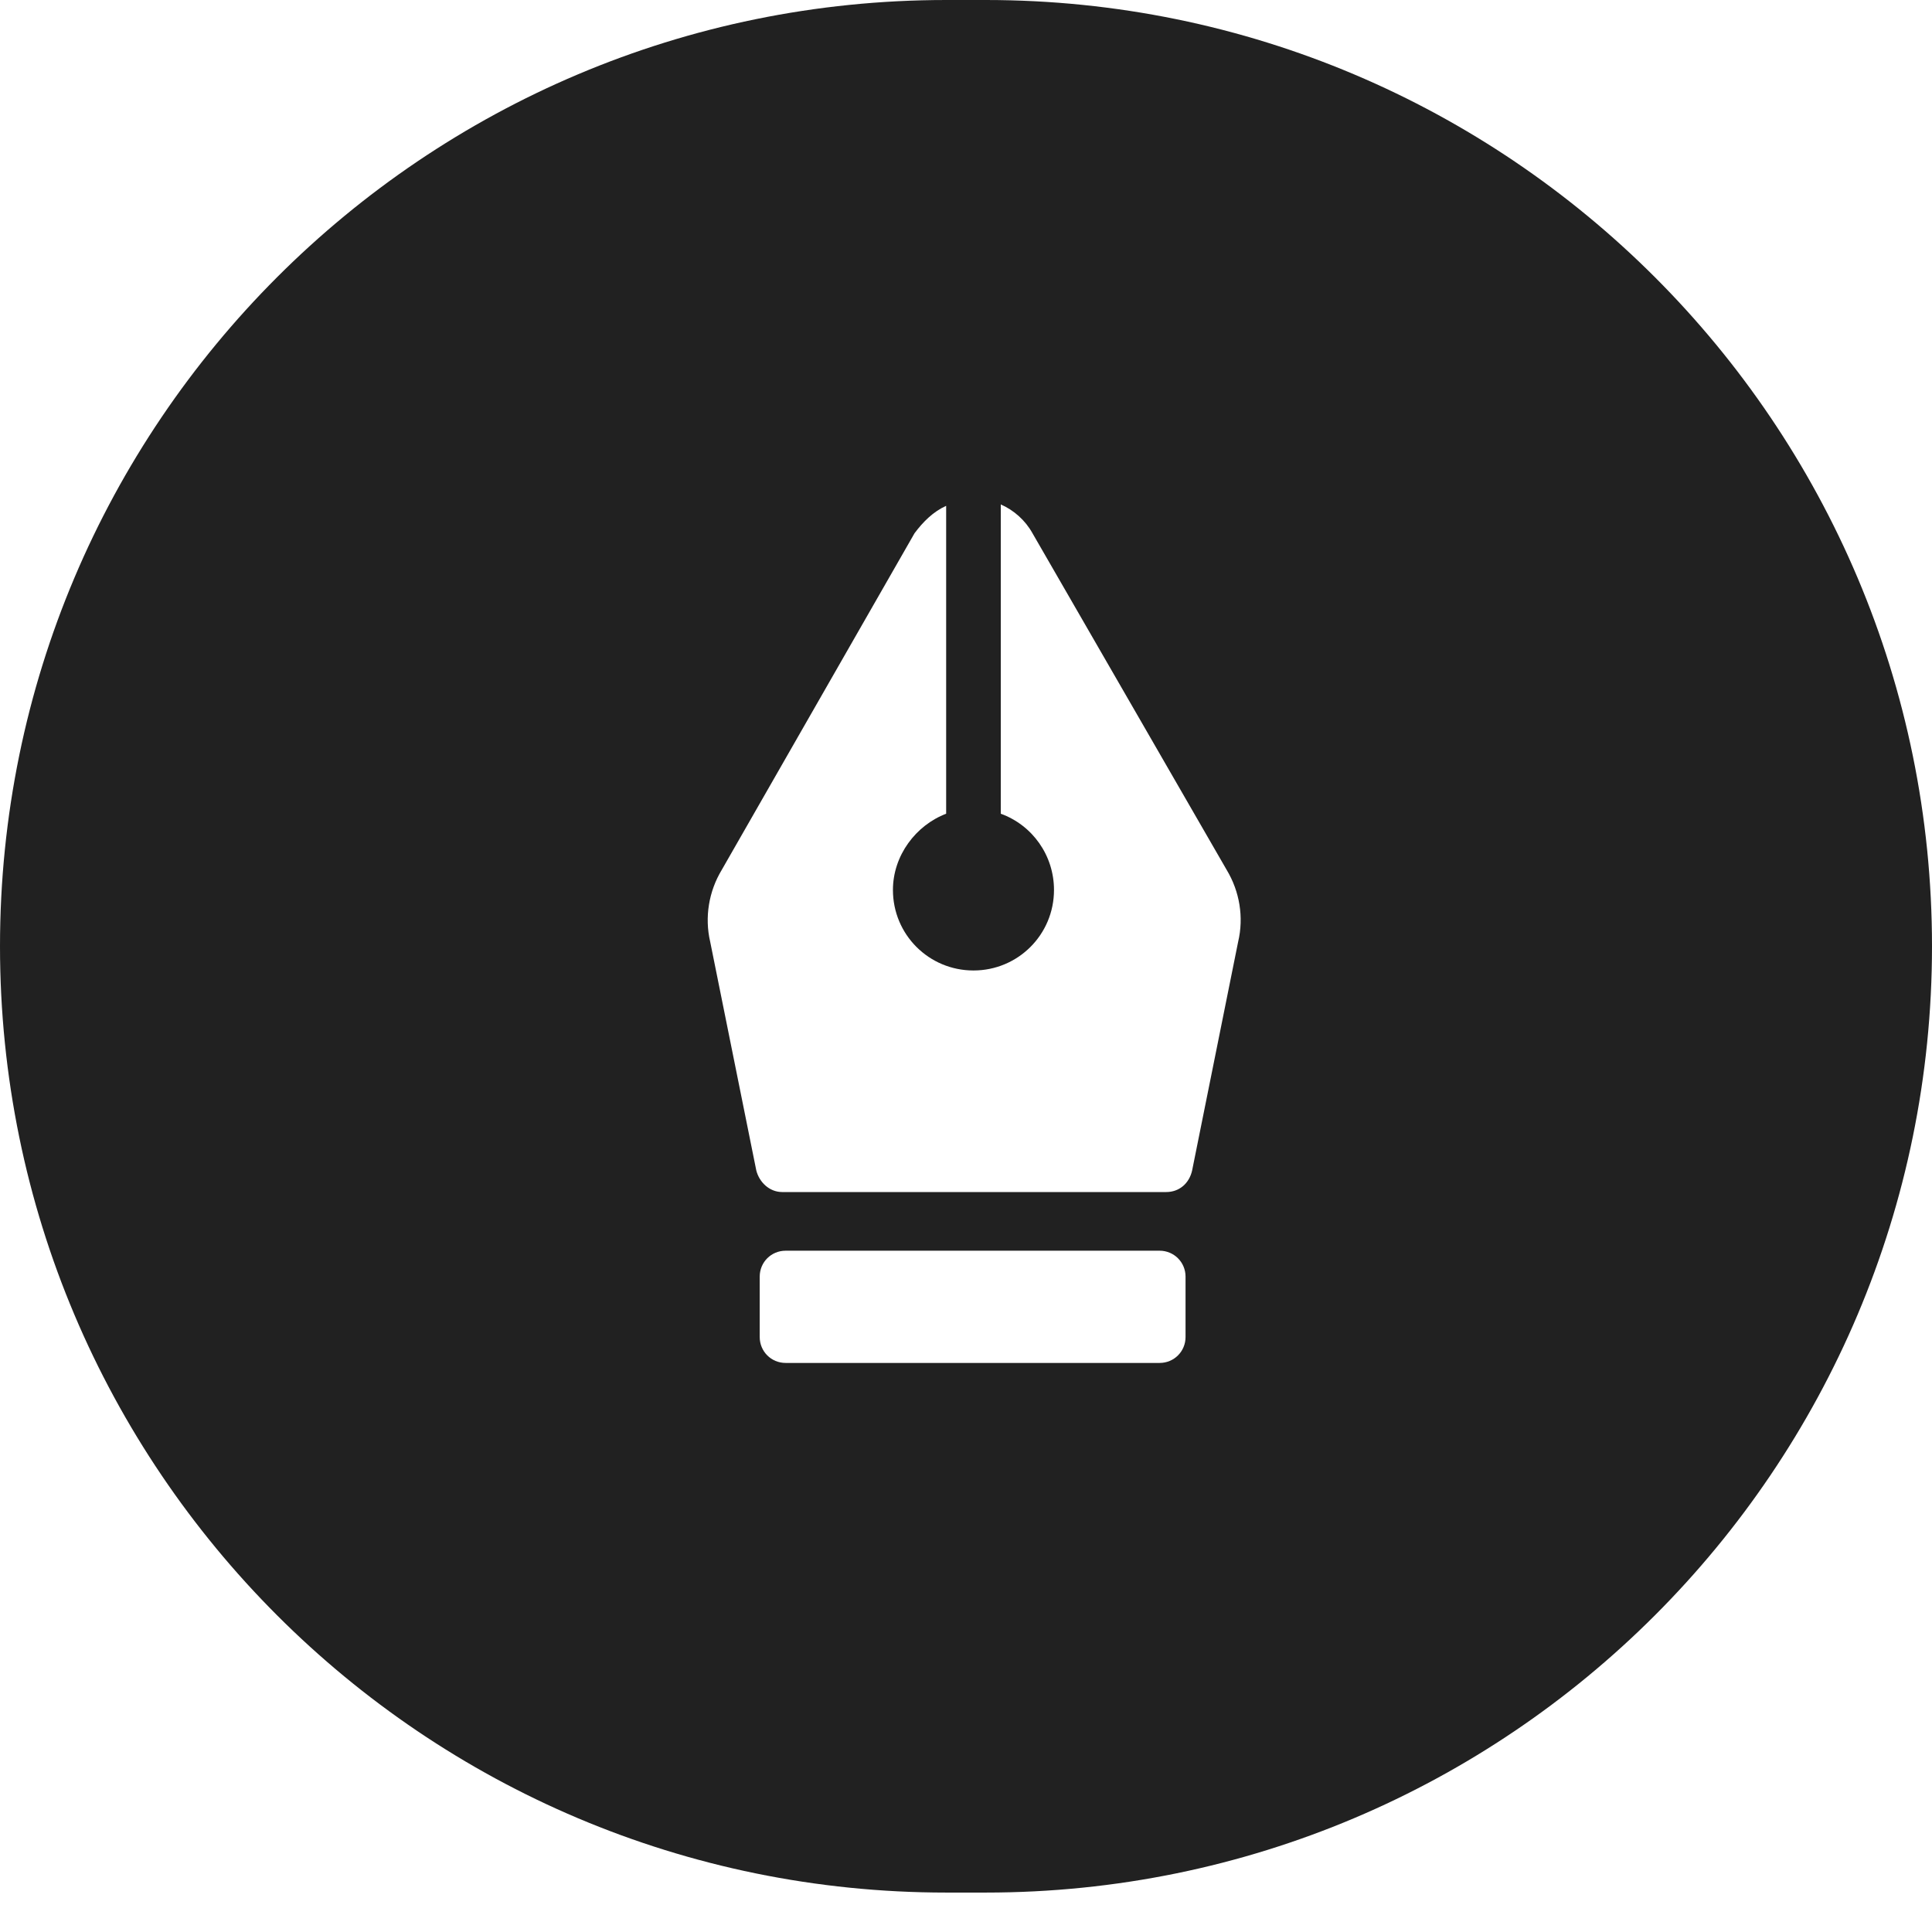 <svg width="22" height="22" viewBox="0 0 22 22" fill="none" xmlns="http://www.w3.org/2000/svg">
<path fill-rule="evenodd" clip-rule="evenodd" d="M11.225 21.551H10.775C4.824 21.551 0 16.726 0 10.775C0 4.824 4.824 -0 10.775 -0H11.225C17.176 -0 22 4.824 22 10.775C22 16.726 17.176 21.551 11.225 21.551ZM13.205 14.242H8.946C8.782 14.242 8.651 14.373 8.651 14.537V15.225C8.651 15.389 8.782 15.52 8.946 15.52H13.205C13.369 15.52 13.5 15.389 13.5 15.225V14.537C13.5 14.373 13.368 14.242 13.205 14.242ZM11.396 5.744C11.544 5.809 11.675 5.924 11.757 6.072L13.968 9.905C14.116 10.15 14.165 10.445 14.099 10.724L13.575 13.328C13.542 13.476 13.428 13.574 13.28 13.574H8.907C8.759 13.574 8.645 13.459 8.612 13.328L8.087 10.724C8.022 10.445 8.071 10.15 8.219 9.905L10.414 6.072C10.512 5.941 10.627 5.826 10.774 5.76L10.774 9.266C10.43 9.397 10.168 9.741 10.168 10.134C10.168 10.642 10.577 11.051 11.085 11.051C11.593 11.051 12.002 10.642 12.002 10.134C12.002 9.741 11.757 9.397 11.396 9.266L11.396 5.744Z" fill="#212121"/>
</svg>
